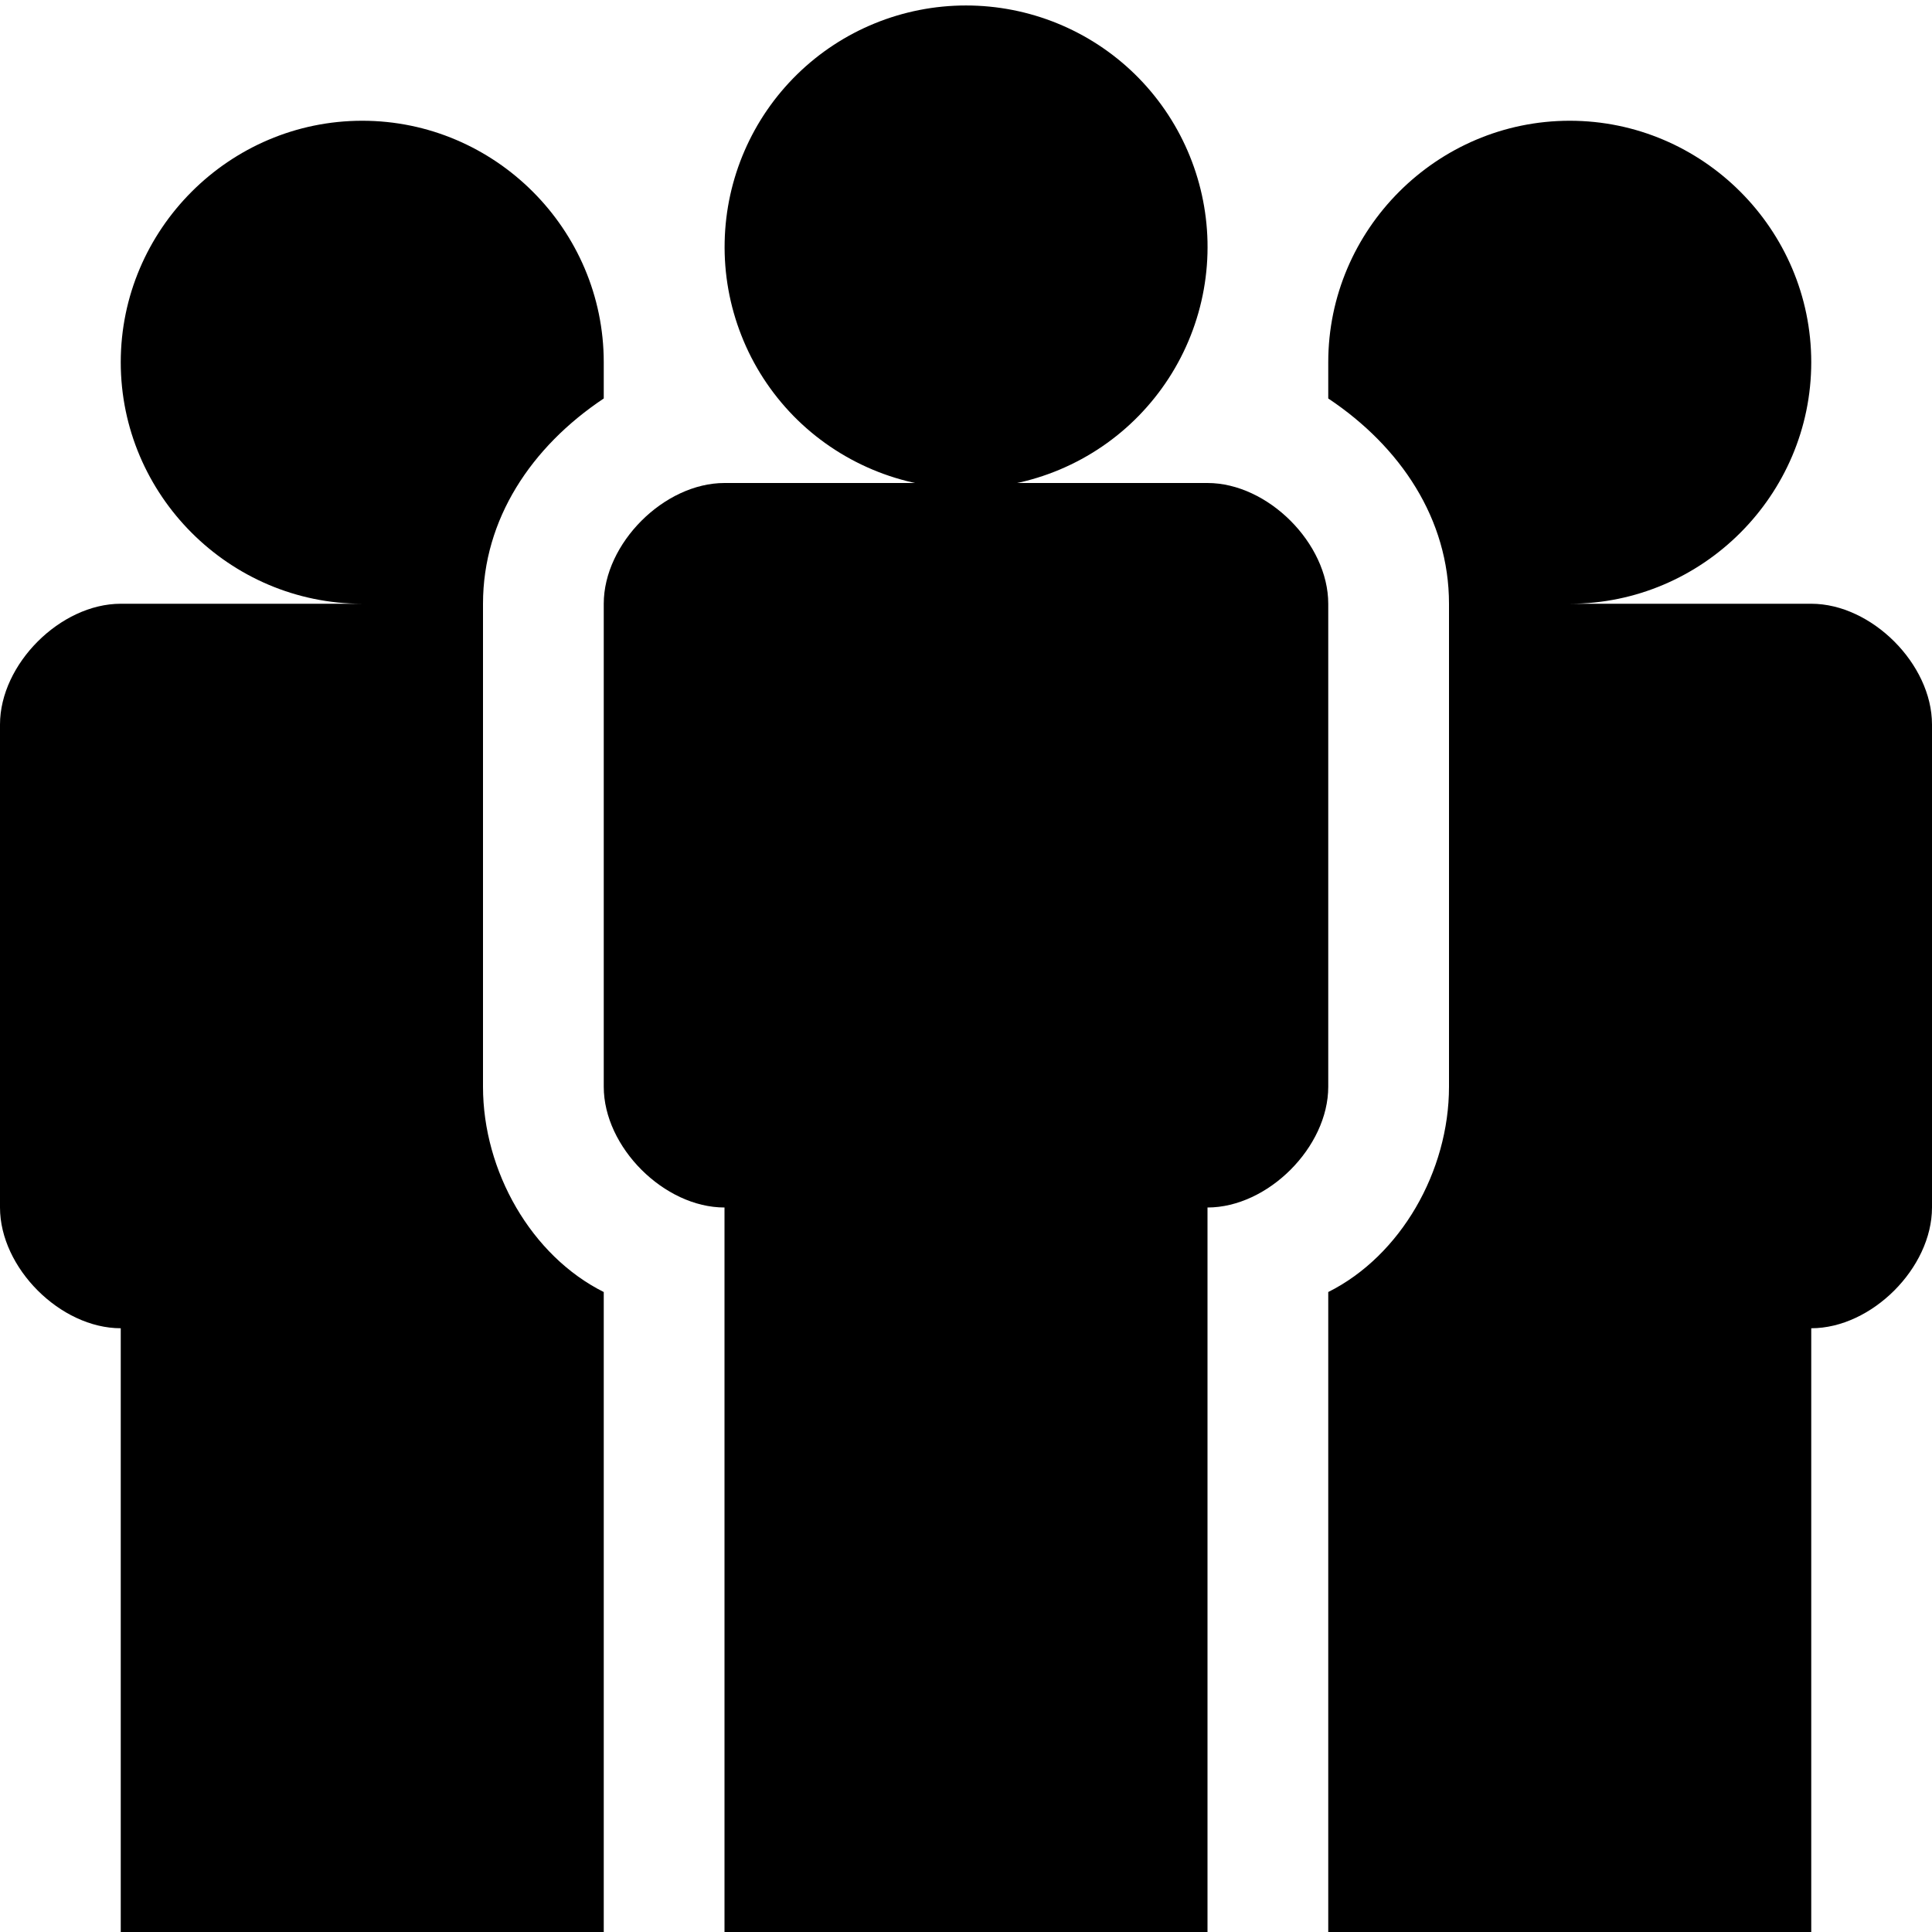 <svg width="24" height="24" viewBox="0 0 24 24" fill="none" xmlns="http://www.w3.org/2000/svg">
<g clip-path="url(#clip0_194_146)">
<path d="M7.5 24V16.05C6.6 15.6 6 14.55 6 13.5V7.5C6 6.45 6.6 5.55 7.5 4.95V4.5C7.5 2.85 6.15 1.5 4.5 1.5C2.85 1.5 1.5 2.85 1.5 4.5C1.5 6.15 2.85 7.5 4.5 7.5H1.5C0.75 7.5 0 8.25 0 9V15C0 15.75 0.75 16.5 1.5 16.5V24H7.5ZM22.5 7.5H19.5C21.15 7.5 22.5 6.15 22.5 4.5C22.5 2.85 21.15 1.5 19.5 1.5C17.85 1.5 16.5 2.85 16.5 4.5V4.95C17.4 5.55 18 6.45 18 7.5V13.5C18 14.55 17.4 15.6 16.5 16.05V24H22.5V16.5C23.25 16.5 24 15.75 24 15V9C24 8.25 23.25 7.5 22.5 7.5ZM15 3C15.009 3.4 14.938 3.797 14.791 4.169C14.645 4.54 14.425 4.879 14.146 5.165C13.867 5.451 13.533 5.678 13.165 5.833C12.797 5.988 12.401 6.068 12.002 6.068C11.602 6.068 11.206 5.988 10.838 5.833C10.47 5.678 10.136 5.452 9.856 5.166C9.577 4.88 9.357 4.542 9.211 4.17C9.064 3.798 8.993 3.401 9.002 3.002C9.019 2.218 9.342 1.472 9.903 0.923C10.463 0.375 11.216 0.068 12 0.068C12.784 0.068 13.537 0.374 14.098 0.922C14.658 1.47 14.982 2.216 15 3Z" fill="black"/>
<path d="M15 6H9C8.25 6 7.5 6.75 7.5 7.5V13.5C7.5 14.25 8.25 15 9 15V24H15V15C15.75 15 16.5 14.25 16.5 13.5V7.5C16.5 6.75 15.75 6 15 6Z" fill="black"/>
</g>
<defs>
<clipPath id="clip0_194_146">
<rect width="24" height="24" fill="white"/>
</clipPath>
</defs>
</svg>

